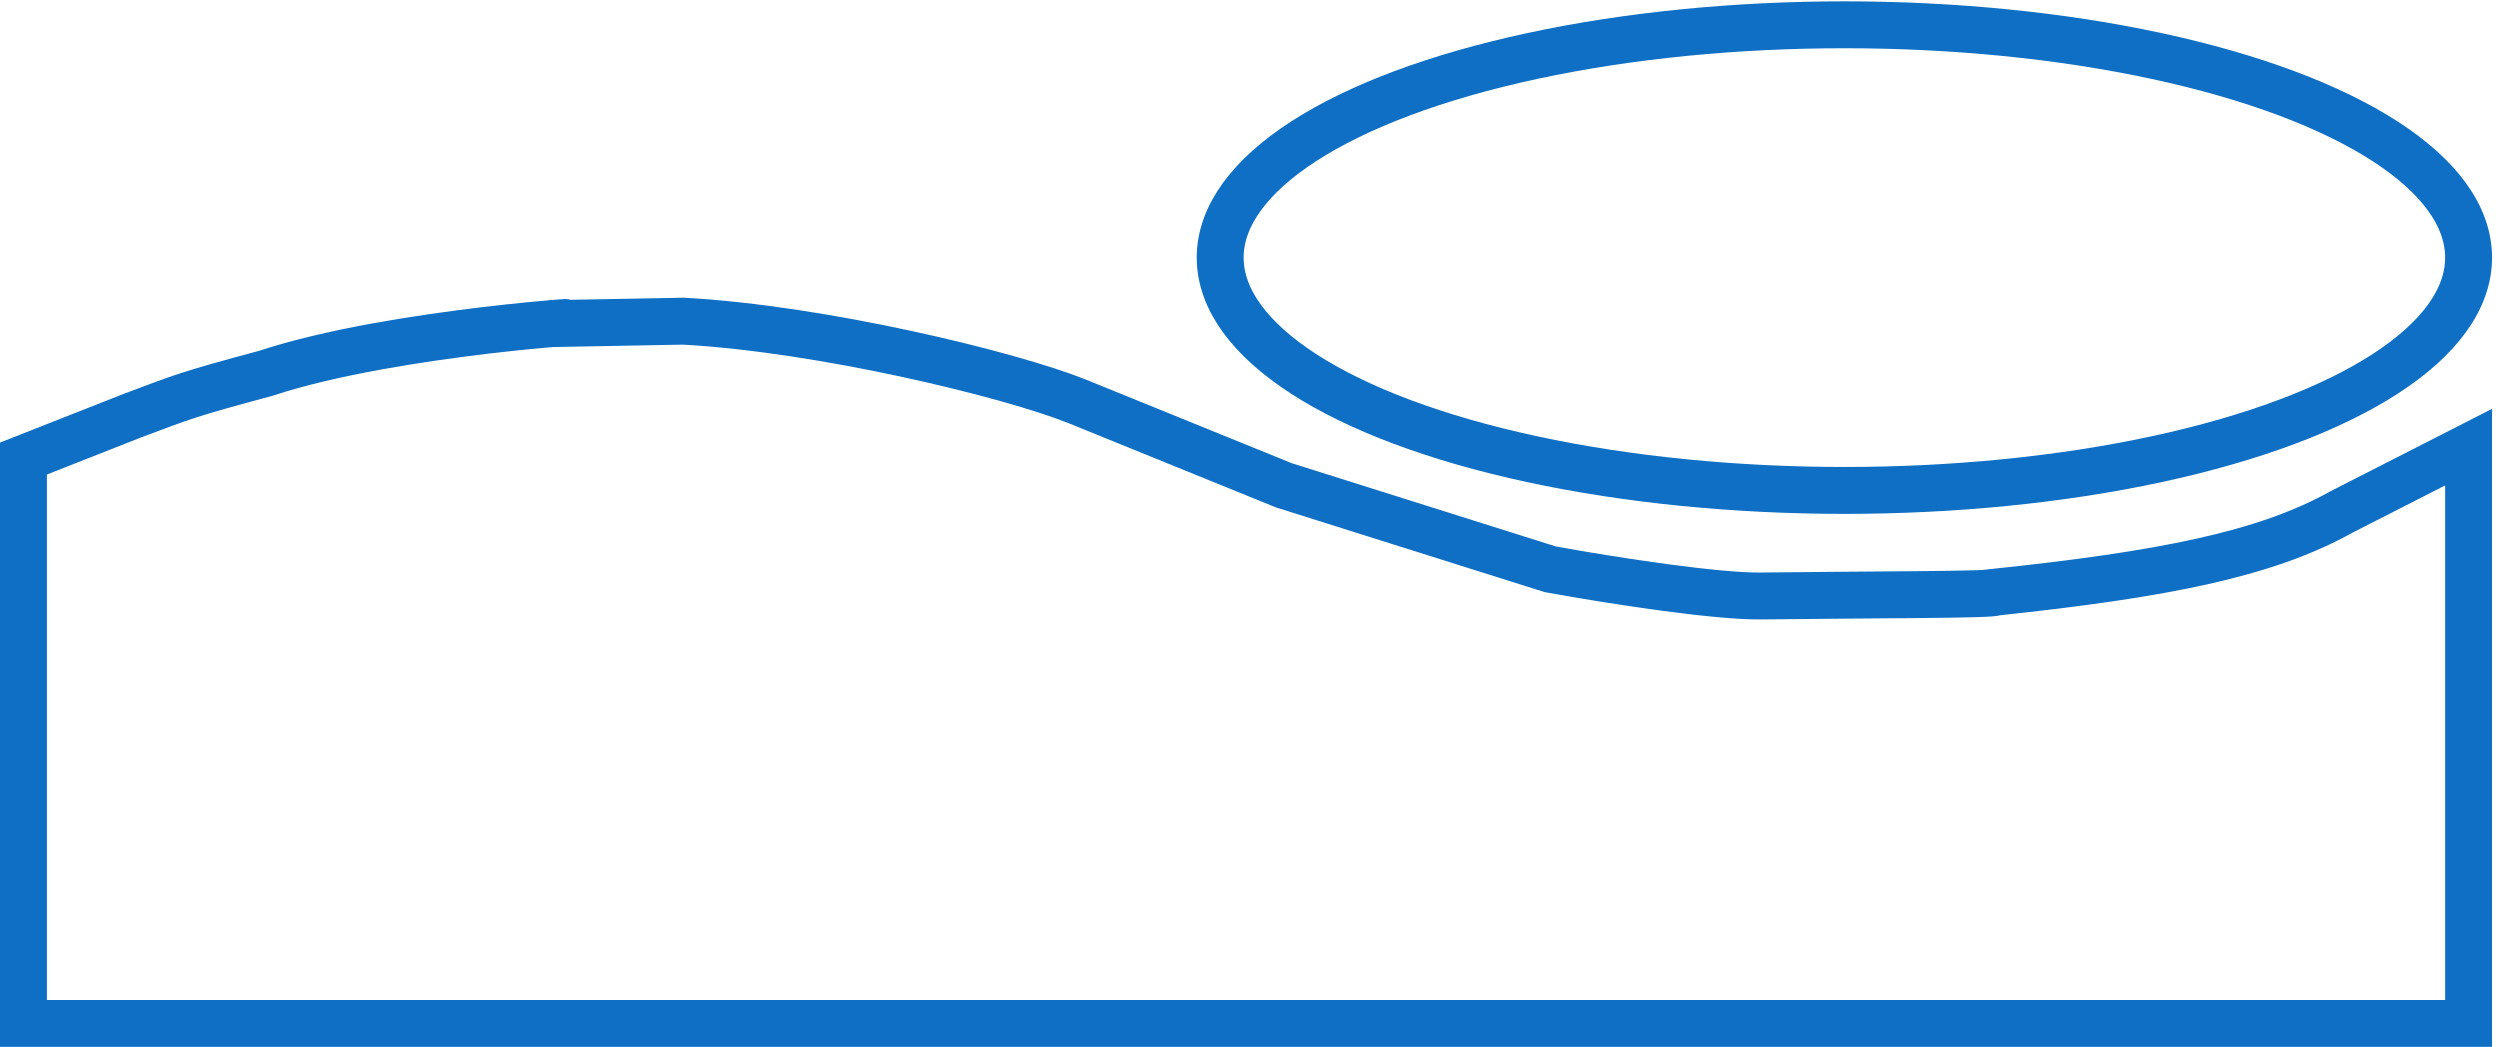 <?xml version="1.0" encoding="UTF-8" standalone="no"?>
<!-- Created with Inkscape (http://www.inkscape.org/) -->

<svg
   xmlns:dc="http://purl.org/dc/elements/1.1/"
   xmlns:cc="http://creativecommons.org/ns#"
   xmlns:rdf="http://www.w3.org/1999/02/22-rdf-syntax-ns#"
   xmlns:svg="http://www.w3.org/2000/svg"
   xmlns="http://www.w3.org/2000/svg"
   xmlns:sodipodi="http://sodipodi.sourceforge.net/DTD/sodipodi-0.dtd"
   xmlns:inkscape="http://www.inkscape.org/namespaces/inkscape"
   id="svg4220"
   sodipodi:version="0.32"
   inkscape:version="0.92.3 (2405546, 2018-03-11)"
   width="160"
   height="67"
   version="1.0"
   sodipodi:docname="lbalogo-moodle-blue.svg"
   inkscape:output_extension="org.inkscape.output.svg.inkscape"
   inkscape:export-filename="H:\lba\logo graphics\lbalogo-moodle-blue.png"
   inkscape:export-xdpi="361.14981"
   inkscape:export-ydpi="361.14981">
  <defs
     id="defs4223" />
  <sodipodi:namedview
     inkscape:window-height="1377"
     inkscape:window-width="2560"
     inkscape:pageshadow="2"
     inkscape:pageopacity="0.0"
     guidetolerance="10.0"
     gridtolerance="10.0"
     objecttolerance="10.0"
     borderopacity="1.0"
     bordercolor="#666666"
     pagecolor="#ffffff"
     id="base"
     inkscape:zoom="11.649584"
     inkscape:cx="73.466254"
     inkscape:cy="29.720556"
     inkscape:window-x="1912"
     inkscape:window-y="-8"
     inkscape:current-layer="svg4220"
     showgrid="false"
     inkscape:window-maximized="1" />
  <ellipse
     style="fill:none;fill-opacity:1;stroke:#0f6fc5;stroke-width:3.002;stroke-miterlimit:4;stroke-dasharray:none;stroke-opacity:1"
     id="path4234"
     cx="118.041"
     cy="16.487"
     rx="39.949"
     ry="14.9" />
  <path
     style="fill:none;fill-rule:evenodd;stroke:#0f6fc5;stroke-width:3.002;stroke-linecap:butt;stroke-linejoin:miter;stroke-miterlimit:4;stroke-dasharray:none;stroke-opacity:1"
     d="M 1.501,29.347 8.477,26.599 c 3.24,-1.215 3.493,-1.353 8.546,-2.711 8.381,-2.77 23.138,-3.499 18.14,-3.175 l 8.578,-0.158 c 8.916,0.489 20.931,3.42 25.191,5.13 l 13.232,5.374 17.048,5.374 c 4.3,0.782 10.707,1.745 13.486,1.71 6.879,-0.087 15.013,-0.066 15.013,-0.244 10.585,-1.123 17.244,-2.397 22.137,-5.13 l 8.142,-4.153 V 65.499 H 1.501 Z"
     id="path4238"
     sodipodi:nodetypes="ccccccccscccccc"
     inkscape:connector-curvature="0" />
</svg>
